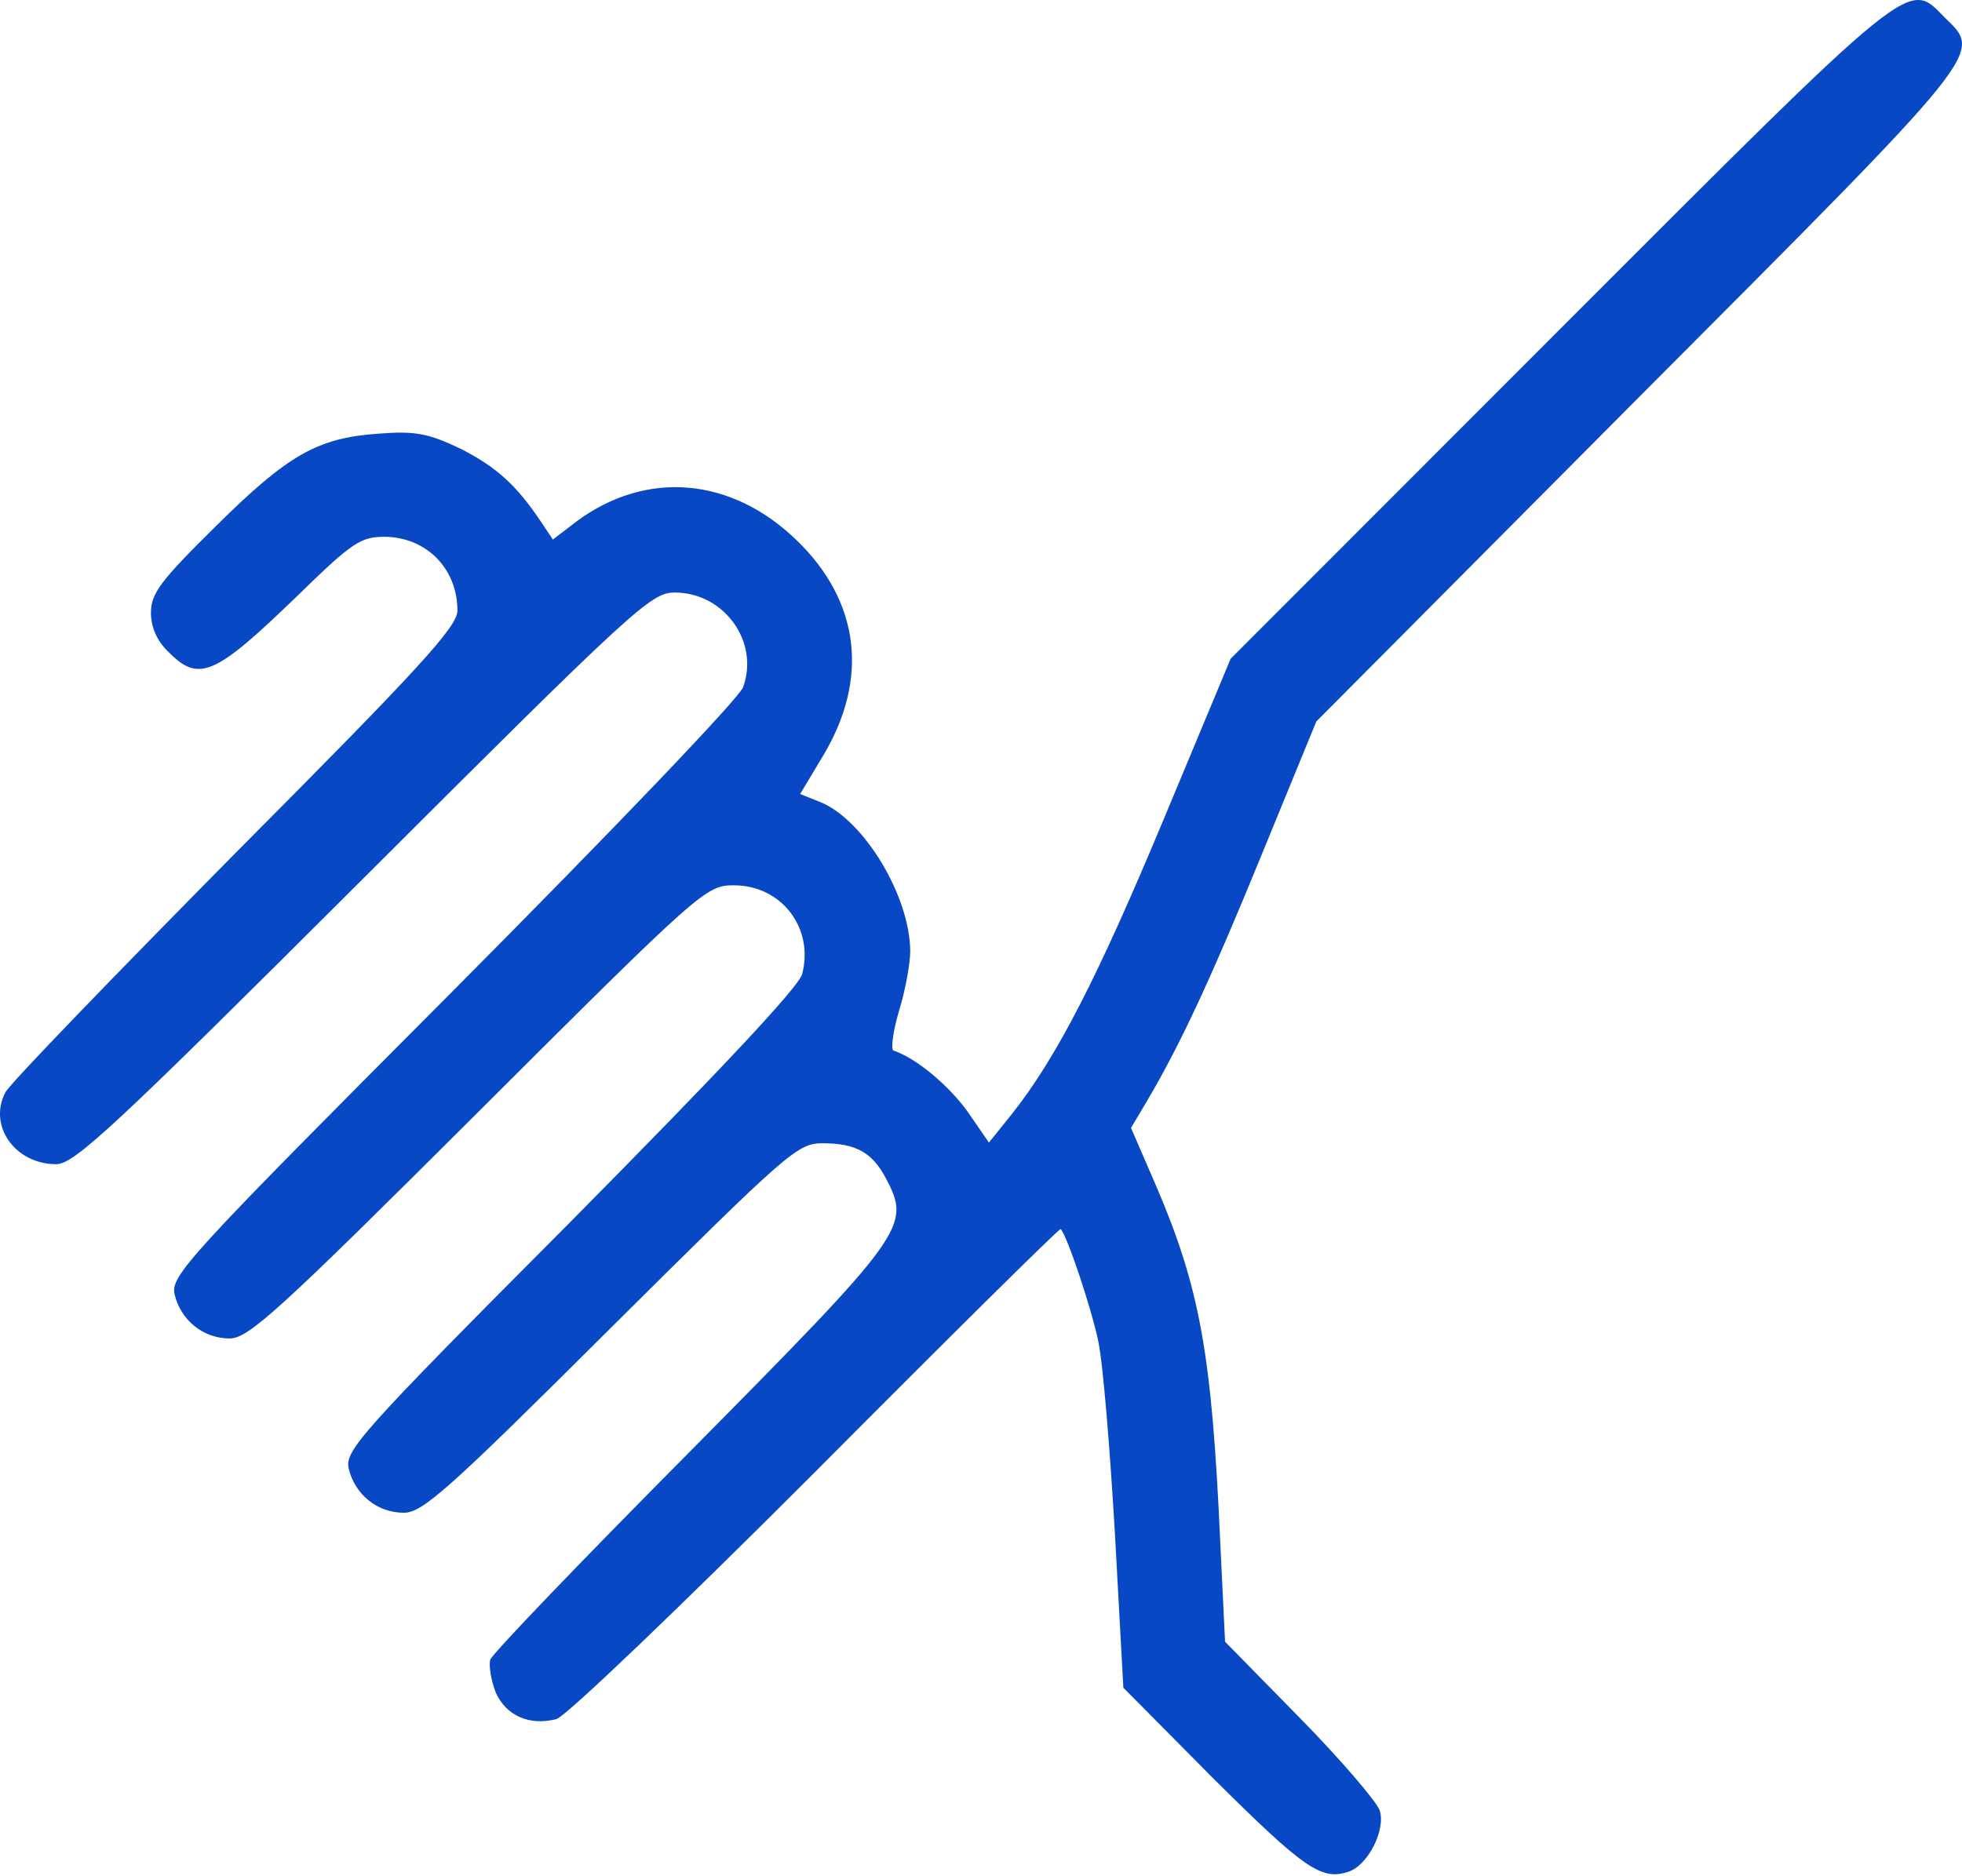 <?xml version="1.0" encoding="UTF-8"?> <svg xmlns="http://www.w3.org/2000/svg" width="137" height="131" viewBox="0 0 137 131" fill="none"> <path d="M108.937 22.98L85.931 46.01L81.261 57.209C76.689 68.164 73.82 73.812 70.658 77.805L69.053 79.801L67.545 77.61C66.232 75.808 63.994 73.91 62.389 73.374C62.195 73.325 62.341 72.059 62.778 70.599C63.216 69.187 63.557 67.288 63.557 66.46C63.557 62.613 60.346 57.306 57.331 56.04L55.872 55.456L57.477 52.778C60.687 47.422 60.055 42.017 55.628 37.733C51.056 33.302 45.122 32.815 40.258 36.418L38.605 37.684L37.826 36.516C36.075 33.886 34.665 32.62 32.184 31.354C29.947 30.283 29.023 30.088 26.493 30.283C22.213 30.575 20.17 31.695 15.063 36.759C11.221 40.557 10.54 41.433 10.54 42.797C10.54 43.819 10.977 44.793 11.756 45.523C13.896 47.714 15.014 47.179 20.803 41.579C24.596 37.879 25.18 37.489 26.883 37.489C29.801 37.538 31.941 39.729 31.941 42.651C31.941 43.77 29.266 46.692 16.425 59.595C7.913 68.213 0.666 75.711 0.374 76.295C-0.842 78.632 1.055 81.311 3.925 81.311C5.189 81.311 7.962 78.73 25.375 61.347C44.344 42.407 45.463 41.385 47.117 41.385C50.57 41.385 53.05 44.842 51.883 48.006C51.591 48.785 42.739 58.037 31.601 69.235C13.02 87.884 11.902 89.101 12.193 90.415C12.631 92.217 14.188 93.483 16.036 93.483C17.349 93.483 19.441 91.584 33.4 77.659C49.014 62.078 49.305 61.834 51.251 61.834C54.558 61.834 56.844 64.805 56.017 68.018C55.823 68.894 50.132 74.932 39.869 85.303C25.034 100.202 24.061 101.322 24.353 102.588C24.791 104.39 26.348 105.656 28.196 105.656C29.509 105.656 31.309 104.049 42.642 92.753C54.996 80.483 55.677 79.85 57.428 79.85C59.763 79.85 60.93 80.483 61.903 82.382C63.605 85.644 63.216 86.18 48.284 101.273C40.696 108.918 34.373 115.491 34.227 115.929C34.13 116.319 34.276 117.341 34.616 118.218C35.346 119.824 36.951 120.555 38.848 120.068C39.48 119.922 47.603 112.131 56.942 102.783C66.281 93.386 74.014 85.741 74.063 85.839C74.501 86.277 76.203 91.341 76.689 93.678C77.03 95.285 77.516 101.371 77.857 107.214L78.44 117.877L84.715 124.207C91.038 130.488 92.254 131.364 94.151 130.731C95.513 130.293 96.777 127.81 96.34 126.446C96.145 125.862 93.665 122.941 90.795 120.019L85.542 114.663L85.201 107.603C84.618 94.603 83.791 89.977 80.726 82.82L78.975 78.779L80.045 76.977C82.38 73.033 84.52 68.456 88.12 59.643L91.913 50.392L114.433 27.751C138.899 3.211 138.413 3.796 135.786 1.215C133.208 -1.414 133.841 -1.95 108.937 22.98Z" fill="#0848C5"></path> </svg> 